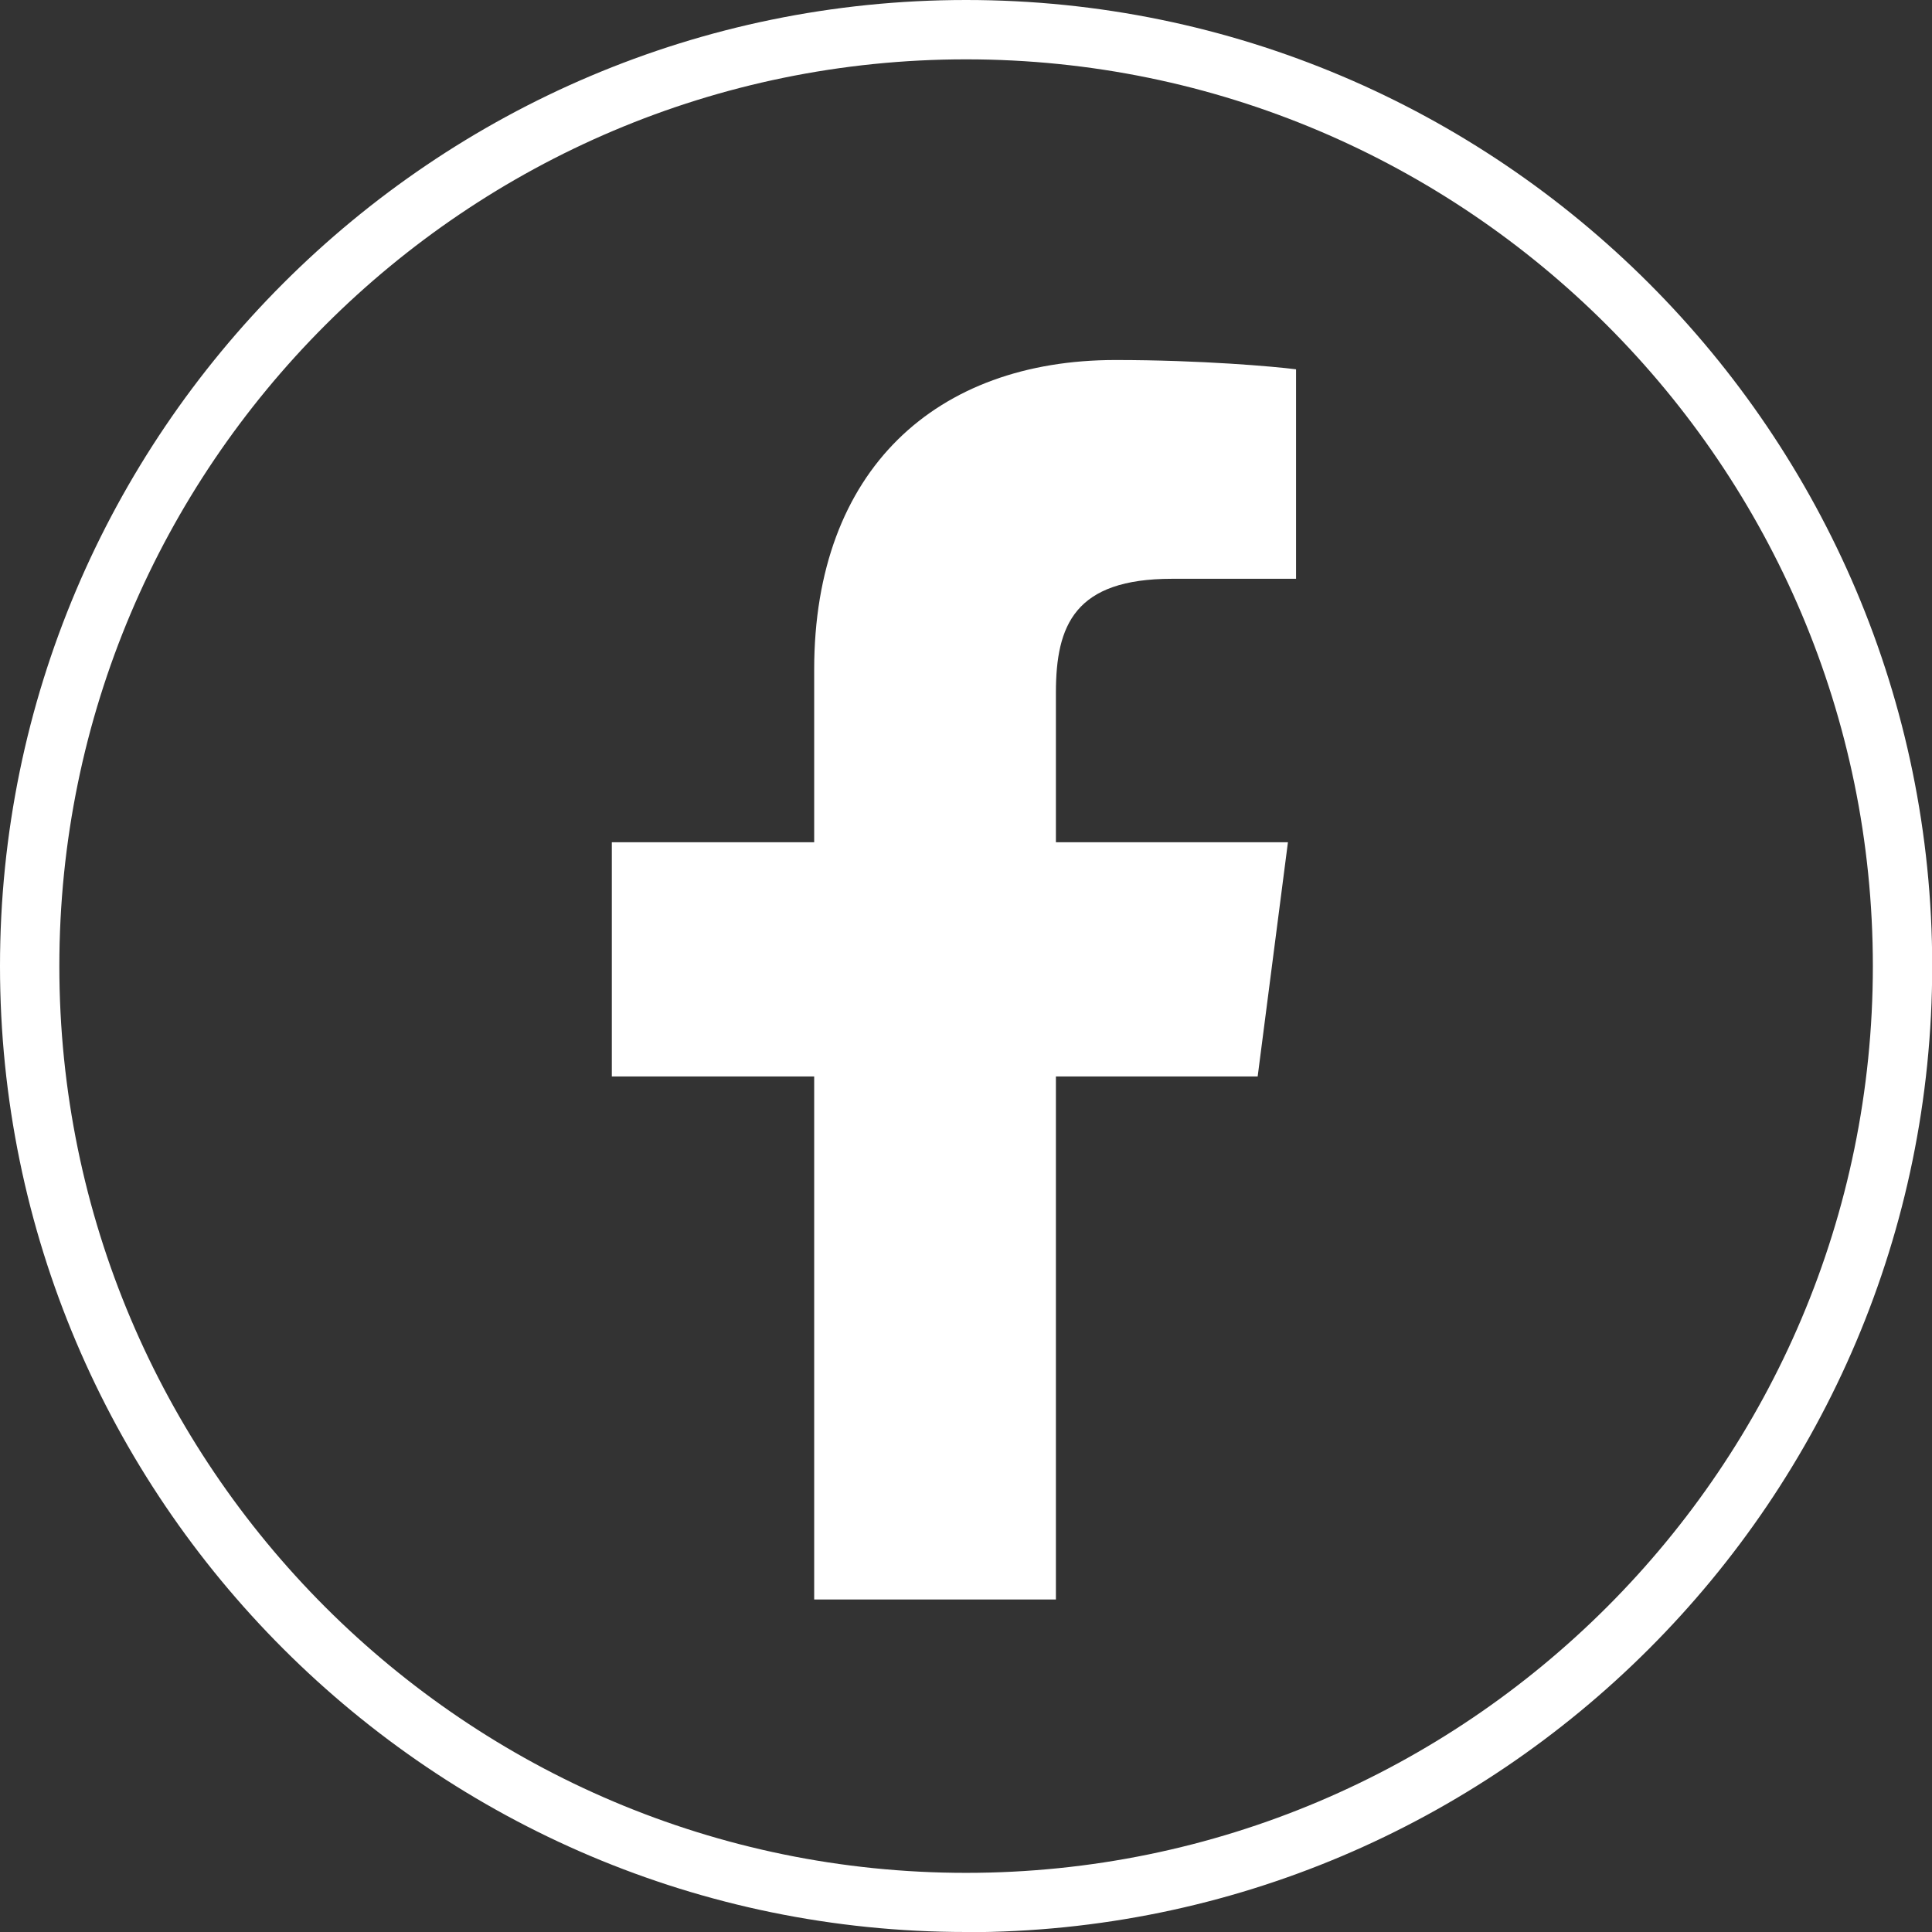 <?xml version="1.0" encoding="UTF-8"?>
<svg id="Calque_2" data-name="Calque 2" xmlns="http://www.w3.org/2000/svg" viewBox="0 0 97.67 97.67">
  <rect x="0" y="0" width="97.67" height="97.67" fill="#333333" stroke="none"/>
  <defs>
    <style>
      .cls-1 {
        fill: #fff;
      }
    </style>
  </defs>
  <g id="Calque_1-2" data-name="Calque 1">
    <g>
      <path class="cls-1" d="m48.84,97.67C21.91,97.67,0,75.77,0,48.84S21.91,0,48.84,0s48.84,21.91,48.84,48.84-21.91,48.84-48.84,48.84Zm0-94.67C23.56,3,3,23.56,3,48.84s20.56,45.84,45.84,45.84,45.84-20.56,45.84-45.84S74.11,3,48.84,3Z"/>
      <path class="cls-1" d="m63.58,54.42l1.53-11.84h-11.73v-7.56c0-3.43.96-5.76,5.87-5.76h6.27v-10.59c-1.08-.14-4.8-.47-9.13-.47-9.04,0-15.23,5.52-15.23,15.65v8.73h-10.23v11.84h10.23v26.44h12.22v-26.44h10.2Z"/>
    </g>
  </g>
</svg>